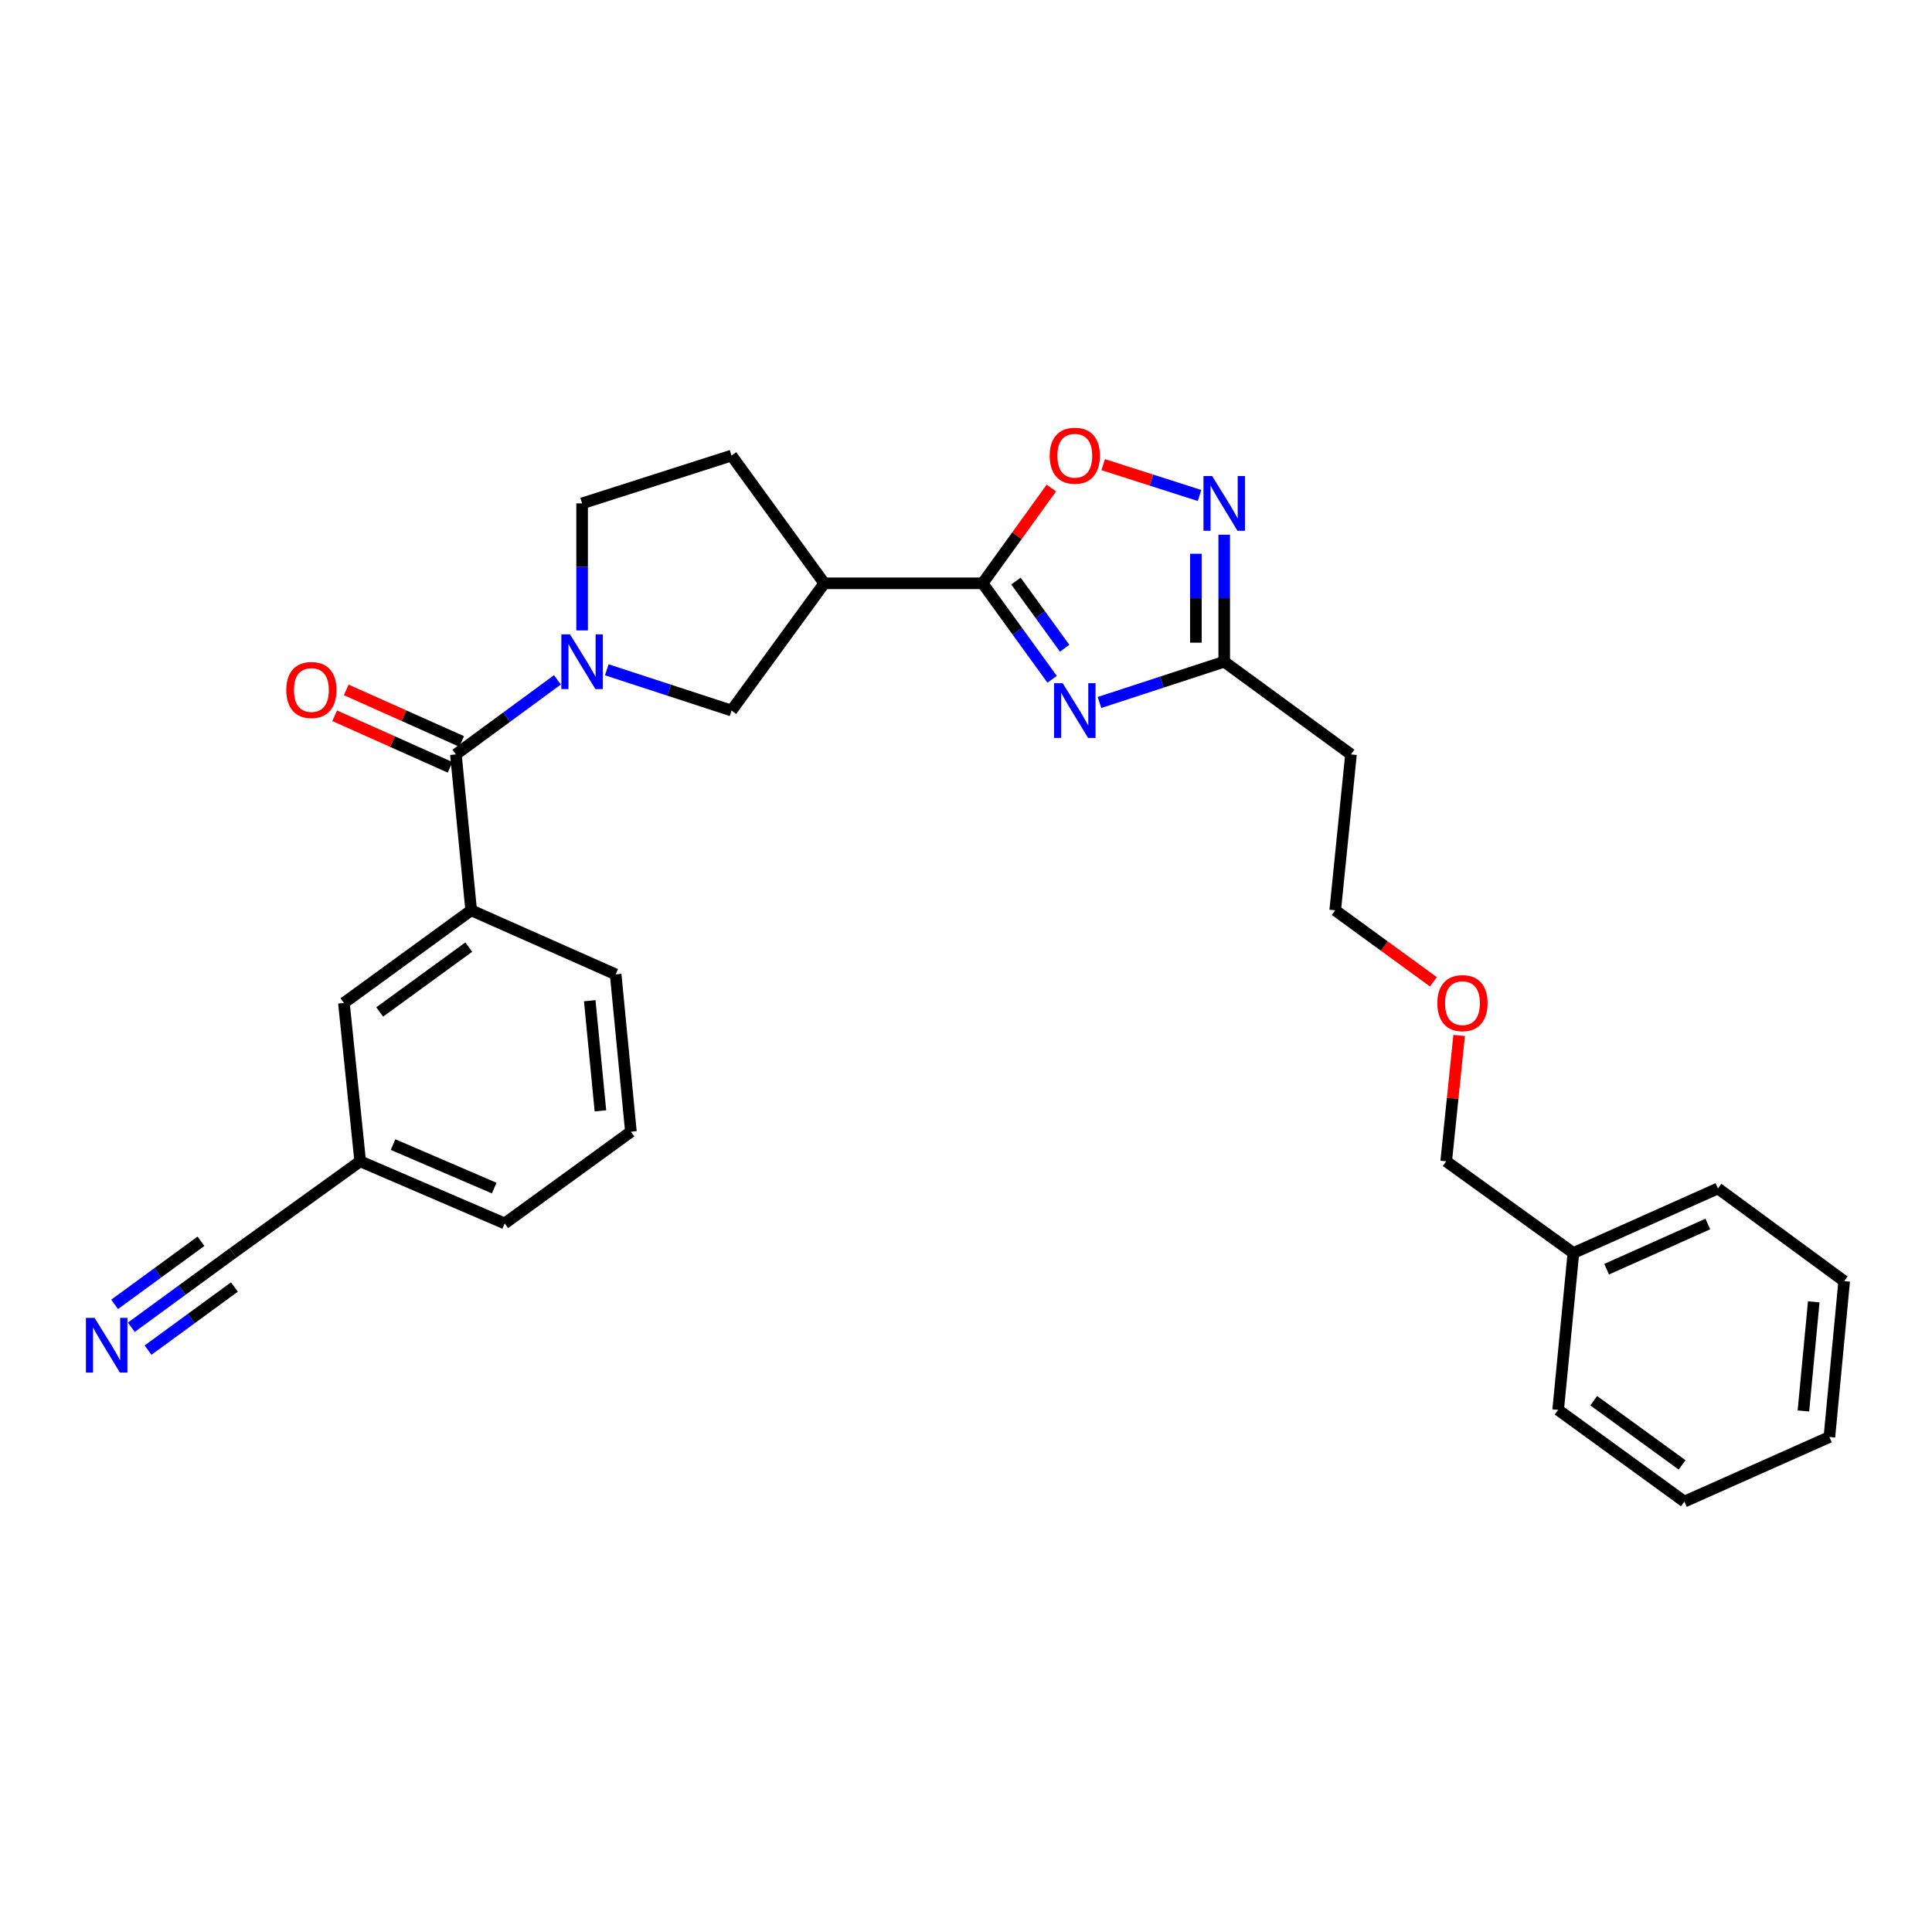 <?xml version='1.0' encoding='iso-8859-1'?>
<svg version='1.1' baseProfile='full'
              xmlns='http://www.w3.org/2000/svg'
                      xmlns:rdkit='http://www.rdkit.org/xml'
                      xmlns:xlink='http://www.w3.org/1999/xlink'
                  xml:space='preserve'
width='1000px' height='1000px' viewBox='0 0 1000 1000'>
<!-- END OF HEADER -->
<rect style='opacity:1.0;fill:#FFFFFF;stroke:none' width='1000' height='1000' x='0' y='0'> </rect>
<path class='bond-0' d='M 544.577,351.585 L 526.583,326.755' style='fill:none;fill-rule:evenodd;stroke:#0000FF;stroke-width:6px;stroke-linecap:butt;stroke-linejoin:miter;stroke-opacity:1' />
<path class='bond-0' d='M 526.583,326.755 L 508.589,301.924' style='fill:none;fill-rule:evenodd;stroke:#000000;stroke-width:6px;stroke-linecap:butt;stroke-linejoin:miter;stroke-opacity:1' />
<path class='bond-0' d='M 551.055,335.529 L 538.459,318.148' style='fill:none;fill-rule:evenodd;stroke:#0000FF;stroke-width:6px;stroke-linecap:butt;stroke-linejoin:miter;stroke-opacity:1' />
<path class='bond-0' d='M 538.459,318.148 L 525.863,300.767' style='fill:none;fill-rule:evenodd;stroke:#000000;stroke-width:6px;stroke-linecap:butt;stroke-linejoin:miter;stroke-opacity:1' />
<path class='bond-5' d='M 569.087,363.605 L 601.371,353.057' style='fill:none;fill-rule:evenodd;stroke:#0000FF;stroke-width:6px;stroke-linecap:butt;stroke-linejoin:miter;stroke-opacity:1' />
<path class='bond-5' d='M 601.371,353.057 L 633.655,342.51' style='fill:none;fill-rule:evenodd;stroke:#000000;stroke-width:6px;stroke-linecap:butt;stroke-linejoin:miter;stroke-opacity:1' />
<path class='bond-3' d='M 508.589,301.924 L 426.643,301.924' style='fill:none;fill-rule:evenodd;stroke:#000000;stroke-width:6px;stroke-linecap:butt;stroke-linejoin:miter;stroke-opacity:1' />
<path class='bond-6' d='M 508.589,301.924 L 526.388,277.263' style='fill:none;fill-rule:evenodd;stroke:#000000;stroke-width:6px;stroke-linecap:butt;stroke-linejoin:miter;stroke-opacity:1' />
<path class='bond-6' d='M 526.388,277.263 L 544.188,252.601' style='fill:none;fill-rule:evenodd;stroke:#FF0000;stroke-width:6px;stroke-linecap:butt;stroke-linejoin:miter;stroke-opacity:1' />
<path class='bond-1' d='M 314.074,346.684 L 346.358,357.231' style='fill:none;fill-rule:evenodd;stroke:#0000FF;stroke-width:6px;stroke-linecap:butt;stroke-linejoin:miter;stroke-opacity:1' />
<path class='bond-1' d='M 346.358,357.231 L 378.642,367.778' style='fill:none;fill-rule:evenodd;stroke:#000000;stroke-width:6px;stroke-linecap:butt;stroke-linejoin:miter;stroke-opacity:1' />
<path class='bond-2' d='M 288.533,351.883 L 262.246,371.181' style='fill:none;fill-rule:evenodd;stroke:#0000FF;stroke-width:6px;stroke-linecap:butt;stroke-linejoin:miter;stroke-opacity:1' />
<path class='bond-2' d='M 262.246,371.181 L 235.959,390.479' style='fill:none;fill-rule:evenodd;stroke:#000000;stroke-width:6px;stroke-linecap:butt;stroke-linejoin:miter;stroke-opacity:1' />
<path class='bond-30' d='M 301.3,326.302 L 301.3,293.429' style='fill:none;fill-rule:evenodd;stroke:#0000FF;stroke-width:6px;stroke-linecap:butt;stroke-linejoin:miter;stroke-opacity:1' />
<path class='bond-30' d='M 301.3,293.429 L 301.3,260.556' style='fill:none;fill-rule:evenodd;stroke:#000000;stroke-width:6px;stroke-linecap:butt;stroke-linejoin:miter;stroke-opacity:1' />
<path class='bond-8' d='M 235.959,390.479 L 243.879,471.17' style='fill:none;fill-rule:evenodd;stroke:#000000;stroke-width:6px;stroke-linecap:butt;stroke-linejoin:miter;stroke-opacity:1' />
<path class='bond-13' d='M 238.951,383.783 L 209.083,370.437' style='fill:none;fill-rule:evenodd;stroke:#000000;stroke-width:6px;stroke-linecap:butt;stroke-linejoin:miter;stroke-opacity:1' />
<path class='bond-13' d='M 209.083,370.437 L 179.215,357.091' style='fill:none;fill-rule:evenodd;stroke:#FF0000;stroke-width:6px;stroke-linecap:butt;stroke-linejoin:miter;stroke-opacity:1' />
<path class='bond-13' d='M 232.968,397.174 L 203.1,383.828' style='fill:none;fill-rule:evenodd;stroke:#000000;stroke-width:6px;stroke-linecap:butt;stroke-linejoin:miter;stroke-opacity:1' />
<path class='bond-13' d='M 203.1,383.828 L 173.232,370.482' style='fill:none;fill-rule:evenodd;stroke:#FF0000;stroke-width:6px;stroke-linecap:butt;stroke-linejoin:miter;stroke-opacity:1' />
<path class='bond-7' d='M 426.643,301.924 L 378.642,367.778' style='fill:none;fill-rule:evenodd;stroke:#000000;stroke-width:6px;stroke-linecap:butt;stroke-linejoin:miter;stroke-opacity:1' />
<path class='bond-12' d='M 426.643,301.924 L 378.642,235.802' style='fill:none;fill-rule:evenodd;stroke:#000000;stroke-width:6px;stroke-linecap:butt;stroke-linejoin:miter;stroke-opacity:1' />
<path class='bond-4' d='M 633.655,276.765 L 633.655,309.638' style='fill:none;fill-rule:evenodd;stroke:#0000FF;stroke-width:6px;stroke-linecap:butt;stroke-linejoin:miter;stroke-opacity:1' />
<path class='bond-4' d='M 633.655,309.638 L 633.655,342.51' style='fill:none;fill-rule:evenodd;stroke:#000000;stroke-width:6px;stroke-linecap:butt;stroke-linejoin:miter;stroke-opacity:1' />
<path class='bond-4' d='M 618.988,286.627 L 618.988,309.638' style='fill:none;fill-rule:evenodd;stroke:#0000FF;stroke-width:6px;stroke-linecap:butt;stroke-linejoin:miter;stroke-opacity:1' />
<path class='bond-4' d='M 618.988,309.638 L 618.988,332.649' style='fill:none;fill-rule:evenodd;stroke:#000000;stroke-width:6px;stroke-linecap:butt;stroke-linejoin:miter;stroke-opacity:1' />
<path class='bond-29' d='M 620.885,256.469 L 595.946,248.487' style='fill:none;fill-rule:evenodd;stroke:#0000FF;stroke-width:6px;stroke-linecap:butt;stroke-linejoin:miter;stroke-opacity:1' />
<path class='bond-29' d='M 595.946,248.487 L 571.007,240.505' style='fill:none;fill-rule:evenodd;stroke:#FF0000;stroke-width:6px;stroke-linecap:butt;stroke-linejoin:miter;stroke-opacity:1' />
<path class='bond-15' d='M 633.655,342.51 L 699.272,390.479' style='fill:none;fill-rule:evenodd;stroke:#000000;stroke-width:6px;stroke-linecap:butt;stroke-linejoin:miter;stroke-opacity:1' />
<path class='bond-14' d='M 243.879,471.17 L 178.01,519.138' style='fill:none;fill-rule:evenodd;stroke:#000000;stroke-width:6px;stroke-linecap:butt;stroke-linejoin:miter;stroke-opacity:1' />
<path class='bond-14' d='M 242.633,490.221 L 196.524,523.799' style='fill:none;fill-rule:evenodd;stroke:#000000;stroke-width:6px;stroke-linecap:butt;stroke-linejoin:miter;stroke-opacity:1' />
<path class='bond-17' d='M 243.879,471.17 L 318.663,504.333' style='fill:none;fill-rule:evenodd;stroke:#000000;stroke-width:6px;stroke-linecap:butt;stroke-linejoin:miter;stroke-opacity:1' />
<path class='bond-9' d='M 67.98,686.978 L 94.273,667.766' style='fill:none;fill-rule:evenodd;stroke:#0000FF;stroke-width:6px;stroke-linecap:butt;stroke-linejoin:miter;stroke-opacity:1' />
<path class='bond-9' d='M 94.273,667.766 L 120.565,648.555' style='fill:none;fill-rule:evenodd;stroke:#000000;stroke-width:6px;stroke-linecap:butt;stroke-linejoin:miter;stroke-opacity:1' />
<path class='bond-9' d='M 76.633,698.82 L 98.982,682.49' style='fill:none;fill-rule:evenodd;stroke:#0000FF;stroke-width:6px;stroke-linecap:butt;stroke-linejoin:miter;stroke-opacity:1' />
<path class='bond-9' d='M 98.982,682.49 L 121.33,666.161' style='fill:none;fill-rule:evenodd;stroke:#000000;stroke-width:6px;stroke-linecap:butt;stroke-linejoin:miter;stroke-opacity:1' />
<path class='bond-9' d='M 59.328,675.135 L 81.676,658.806' style='fill:none;fill-rule:evenodd;stroke:#0000FF;stroke-width:6px;stroke-linecap:butt;stroke-linejoin:miter;stroke-opacity:1' />
<path class='bond-9' d='M 81.676,658.806 L 104.025,642.476' style='fill:none;fill-rule:evenodd;stroke:#000000;stroke-width:6px;stroke-linecap:butt;stroke-linejoin:miter;stroke-opacity:1' />
<path class='bond-10' d='M 120.565,648.555 L 186.435,601.092' style='fill:none;fill-rule:evenodd;stroke:#000000;stroke-width:6px;stroke-linecap:butt;stroke-linejoin:miter;stroke-opacity:1' />
<path class='bond-11' d='M 301.3,260.556 L 378.642,235.802' style='fill:none;fill-rule:evenodd;stroke:#000000;stroke-width:6px;stroke-linecap:butt;stroke-linejoin:miter;stroke-opacity:1' />
<path class='bond-16' d='M 178.01,519.138 L 186.435,601.092' style='fill:none;fill-rule:evenodd;stroke:#000000;stroke-width:6px;stroke-linecap:butt;stroke-linejoin:miter;stroke-opacity:1' />
<path class='bond-21' d='M 699.272,390.479 L 691.099,471.17' style='fill:none;fill-rule:evenodd;stroke:#000000;stroke-width:6px;stroke-linecap:butt;stroke-linejoin:miter;stroke-opacity:1' />
<path class='bond-32' d='M 186.435,601.092 L 261.219,633.245' style='fill:none;fill-rule:evenodd;stroke:#000000;stroke-width:6px;stroke-linecap:butt;stroke-linejoin:miter;stroke-opacity:1' />
<path class='bond-32' d='M 203.446,592.441 L 255.794,614.948' style='fill:none;fill-rule:evenodd;stroke:#000000;stroke-width:6px;stroke-linecap:butt;stroke-linejoin:miter;stroke-opacity:1' />
<path class='bond-20' d='M 318.663,504.333 L 326.559,585.774' style='fill:none;fill-rule:evenodd;stroke:#000000;stroke-width:6px;stroke-linecap:butt;stroke-linejoin:miter;stroke-opacity:1' />
<path class='bond-20' d='M 305.249,517.964 L 310.776,574.973' style='fill:none;fill-rule:evenodd;stroke:#000000;stroke-width:6px;stroke-linecap:butt;stroke-linejoin:miter;stroke-opacity:1' />
<path class='bond-18' d='M 814.389,648.555 L 748.544,601.092' style='fill:none;fill-rule:evenodd;stroke:#000000;stroke-width:6px;stroke-linecap:butt;stroke-linejoin:miter;stroke-opacity:1' />
<path class='bond-24' d='M 814.389,648.555 L 889.197,615.14' style='fill:none;fill-rule:evenodd;stroke:#000000;stroke-width:6px;stroke-linecap:butt;stroke-linejoin:miter;stroke-opacity:1' />
<path class='bond-24' d='M 831.592,656.934 L 883.958,633.543' style='fill:none;fill-rule:evenodd;stroke:#000000;stroke-width:6px;stroke-linecap:butt;stroke-linejoin:miter;stroke-opacity:1' />
<path class='bond-25' d='M 814.389,648.555 L 806.493,729.752' style='fill:none;fill-rule:evenodd;stroke:#000000;stroke-width:6px;stroke-linecap:butt;stroke-linejoin:miter;stroke-opacity:1' />
<path class='bond-19' d='M 741.932,508.188 L 716.516,489.679' style='fill:none;fill-rule:evenodd;stroke:#FF0000;stroke-width:6px;stroke-linecap:butt;stroke-linejoin:miter;stroke-opacity:1' />
<path class='bond-19' d='M 716.516,489.679 L 691.099,471.17' style='fill:none;fill-rule:evenodd;stroke:#000000;stroke-width:6px;stroke-linecap:butt;stroke-linejoin:miter;stroke-opacity:1' />
<path class='bond-23' d='M 755.24,535.958 L 751.892,568.525' style='fill:none;fill-rule:evenodd;stroke:#FF0000;stroke-width:6px;stroke-linecap:butt;stroke-linejoin:miter;stroke-opacity:1' />
<path class='bond-23' d='M 751.892,568.525 L 748.544,601.092' style='fill:none;fill-rule:evenodd;stroke:#000000;stroke-width:6px;stroke-linecap:butt;stroke-linejoin:miter;stroke-opacity:1' />
<path class='bond-22' d='M 326.559,585.774 L 261.219,633.245' style='fill:none;fill-rule:evenodd;stroke:#000000;stroke-width:6px;stroke-linecap:butt;stroke-linejoin:miter;stroke-opacity:1' />
<path class='bond-27' d='M 889.197,615.14 L 954.545,663.116' style='fill:none;fill-rule:evenodd;stroke:#000000;stroke-width:6px;stroke-linecap:butt;stroke-linejoin:miter;stroke-opacity:1' />
<path class='bond-26' d='M 806.493,729.752 L 871.834,777.215' style='fill:none;fill-rule:evenodd;stroke:#000000;stroke-width:6px;stroke-linecap:butt;stroke-linejoin:miter;stroke-opacity:1' />
<path class='bond-26' d='M 824.914,725.005 L 870.652,758.229' style='fill:none;fill-rule:evenodd;stroke:#000000;stroke-width:6px;stroke-linecap:butt;stroke-linejoin:miter;stroke-opacity:1' />
<path class='bond-28' d='M 871.834,777.215 L 946.894,743.799' style='fill:none;fill-rule:evenodd;stroke:#000000;stroke-width:6px;stroke-linecap:butt;stroke-linejoin:miter;stroke-opacity:1' />
<path class='bond-31' d='M 954.545,663.116 L 946.894,743.799' style='fill:none;fill-rule:evenodd;stroke:#000000;stroke-width:6px;stroke-linecap:butt;stroke-linejoin:miter;stroke-opacity:1' />
<path class='bond-31' d='M 938.797,673.834 L 933.441,730.312' style='fill:none;fill-rule:evenodd;stroke:#000000;stroke-width:6px;stroke-linecap:butt;stroke-linejoin:miter;stroke-opacity:1' />
<path  class='atom-0' d='M 550.052 353.618
L 559.332 368.618
Q 560.252 370.098, 561.732 372.778
Q 563.212 375.458, 563.292 375.618
L 563.292 353.618
L 567.052 353.618
L 567.052 381.938
L 563.172 381.938
L 553.212 365.538
Q 552.052 363.618, 550.812 361.418
Q 549.612 359.218, 549.252 358.538
L 549.252 381.938
L 545.572 381.938
L 545.572 353.618
L 550.052 353.618
' fill='#0000FF'/>
<path  class='atom-2' d='M 295.04 328.35
L 304.32 343.35
Q 305.24 344.83, 306.72 347.51
Q 308.2 350.19, 308.28 350.35
L 308.28 328.35
L 312.04 328.35
L 312.04 356.67
L 308.16 356.67
L 298.2 340.27
Q 297.04 338.35, 295.8 336.15
Q 294.6 333.95, 294.24 333.27
L 294.24 356.67
L 290.56 356.67
L 290.56 328.35
L 295.04 328.35
' fill='#0000FF'/>
<path  class='atom-5' d='M 627.395 246.396
L 636.675 261.396
Q 637.595 262.876, 639.075 265.556
Q 640.555 268.236, 640.635 268.396
L 640.635 246.396
L 644.395 246.396
L 644.395 274.716
L 640.515 274.716
L 630.555 258.316
Q 629.395 256.396, 628.155 254.196
Q 626.955 251.996, 626.595 251.316
L 626.595 274.716
L 622.915 274.716
L 622.915 246.396
L 627.395 246.396
' fill='#0000FF'/>
<path  class='atom-7' d='M 543.312 235.882
Q 543.312 229.082, 546.672 225.282
Q 550.032 221.482, 556.312 221.482
Q 562.592 221.482, 565.952 225.282
Q 569.312 229.082, 569.312 235.882
Q 569.312 242.762, 565.912 246.682
Q 562.512 250.562, 556.312 250.562
Q 550.072 250.562, 546.672 246.682
Q 543.312 242.802, 543.312 235.882
M 556.312 247.362
Q 560.632 247.362, 562.952 244.482
Q 565.312 241.562, 565.312 235.882
Q 565.312 230.322, 562.952 227.522
Q 560.632 224.682, 556.312 224.682
Q 551.992 224.682, 549.632 227.482
Q 547.312 230.282, 547.312 235.882
Q 547.312 241.602, 549.632 244.482
Q 551.992 247.362, 556.312 247.362
' fill='#FF0000'/>
<path  class='atom-10' d='M 48.957 682.143
L 58.237 697.143
Q 59.157 698.623, 60.637 701.303
Q 62.117 703.983, 62.197 704.143
L 62.197 682.143
L 65.957 682.143
L 65.957 710.463
L 62.077 710.463
L 52.117 694.063
Q 50.957 692.143, 49.717 689.943
Q 48.517 687.743, 48.157 687.063
L 48.157 710.463
L 44.477 710.463
L 44.477 682.143
L 48.957 682.143
' fill='#0000FF'/>
<path  class='atom-14' d='M 148.176 357.143
Q 148.176 350.343, 151.536 346.543
Q 154.896 342.743, 161.176 342.743
Q 167.456 342.743, 170.816 346.543
Q 174.176 350.343, 174.176 357.143
Q 174.176 364.023, 170.776 367.943
Q 167.376 371.823, 161.176 371.823
Q 154.936 371.823, 151.536 367.943
Q 148.176 364.063, 148.176 357.143
M 161.176 368.623
Q 165.496 368.623, 167.816 365.743
Q 170.176 362.823, 170.176 357.143
Q 170.176 351.583, 167.816 348.783
Q 165.496 345.943, 161.176 345.943
Q 156.856 345.943, 154.496 348.743
Q 152.176 351.543, 152.176 357.143
Q 152.176 362.863, 154.496 365.743
Q 156.856 368.623, 161.176 368.623
' fill='#FF0000'/>
<path  class='atom-20' d='M 743.969 519.218
Q 743.969 512.418, 747.329 508.618
Q 750.689 504.818, 756.969 504.818
Q 763.249 504.818, 766.609 508.618
Q 769.969 512.418, 769.969 519.218
Q 769.969 526.098, 766.569 530.018
Q 763.169 533.898, 756.969 533.898
Q 750.729 533.898, 747.329 530.018
Q 743.969 526.138, 743.969 519.218
M 756.969 530.698
Q 761.289 530.698, 763.609 527.818
Q 765.969 524.898, 765.969 519.218
Q 765.969 513.658, 763.609 510.858
Q 761.289 508.018, 756.969 508.018
Q 752.649 508.018, 750.289 510.818
Q 747.969 513.618, 747.969 519.218
Q 747.969 524.938, 750.289 527.818
Q 752.649 530.698, 756.969 530.698
' fill='#FF0000'/>
</svg>
